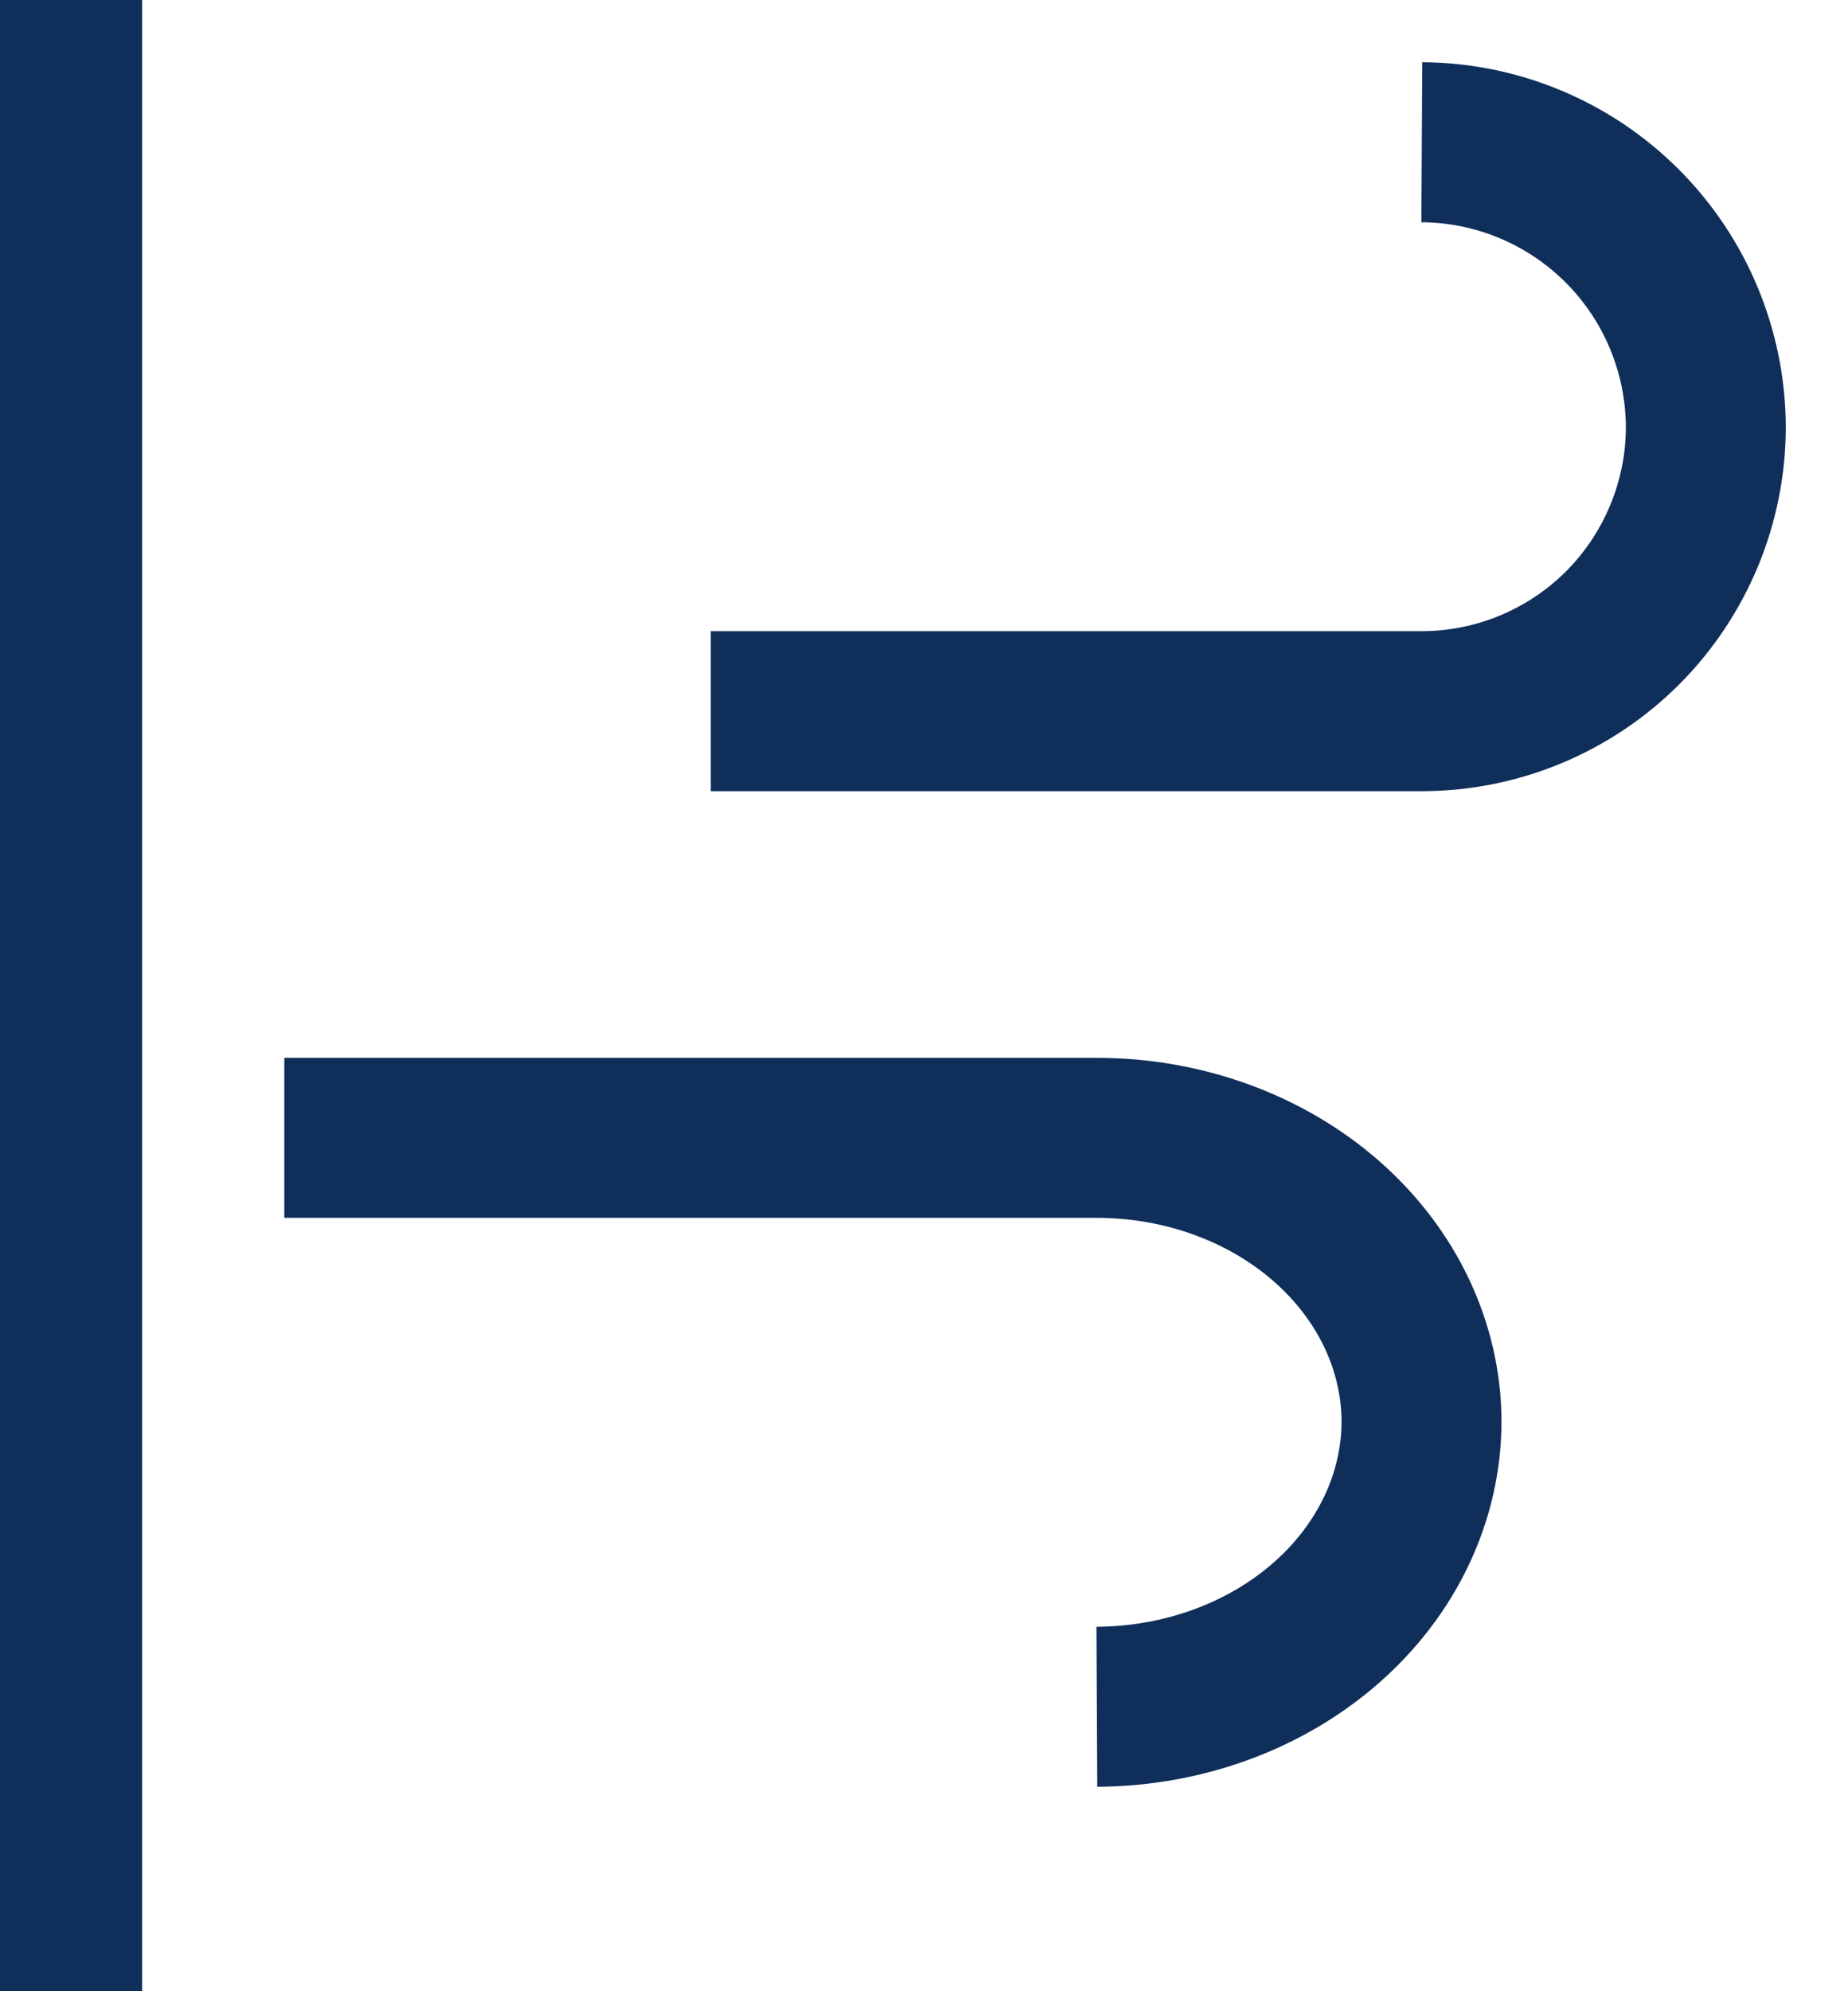 <svg width="13" height="14" viewBox="0 0 13 14" fill="none" xmlns="http://www.w3.org/2000/svg">
<path d="M2 8L7.716 8C8.322 8 8.903 8.211 9.331 8.586C9.759 8.961 10 9.47 10 10C9.997 10.53 9.755 11.037 9.328 11.411C8.9 11.786 8.321 11.997 7.716 12" stroke="#0F2E5A" stroke-width="1.125" stroke-miterlimit="10"/>
<path d="M5 5L10.002 5C10.531 5 11.04 4.789 11.415 4.414C11.789 4.039 12 3.53 12 3C11.997 2.47 11.786 1.963 11.412 1.589C11.037 1.214 10.531 1.003 10.002 1" stroke="#0F2E5A" stroke-width="1.125" stroke-miterlimit="10"/>
<line x1="0.5" y1="2.18558e-08" x2="0.5" y2="14" stroke="#0F2E5A"/>
</svg>
